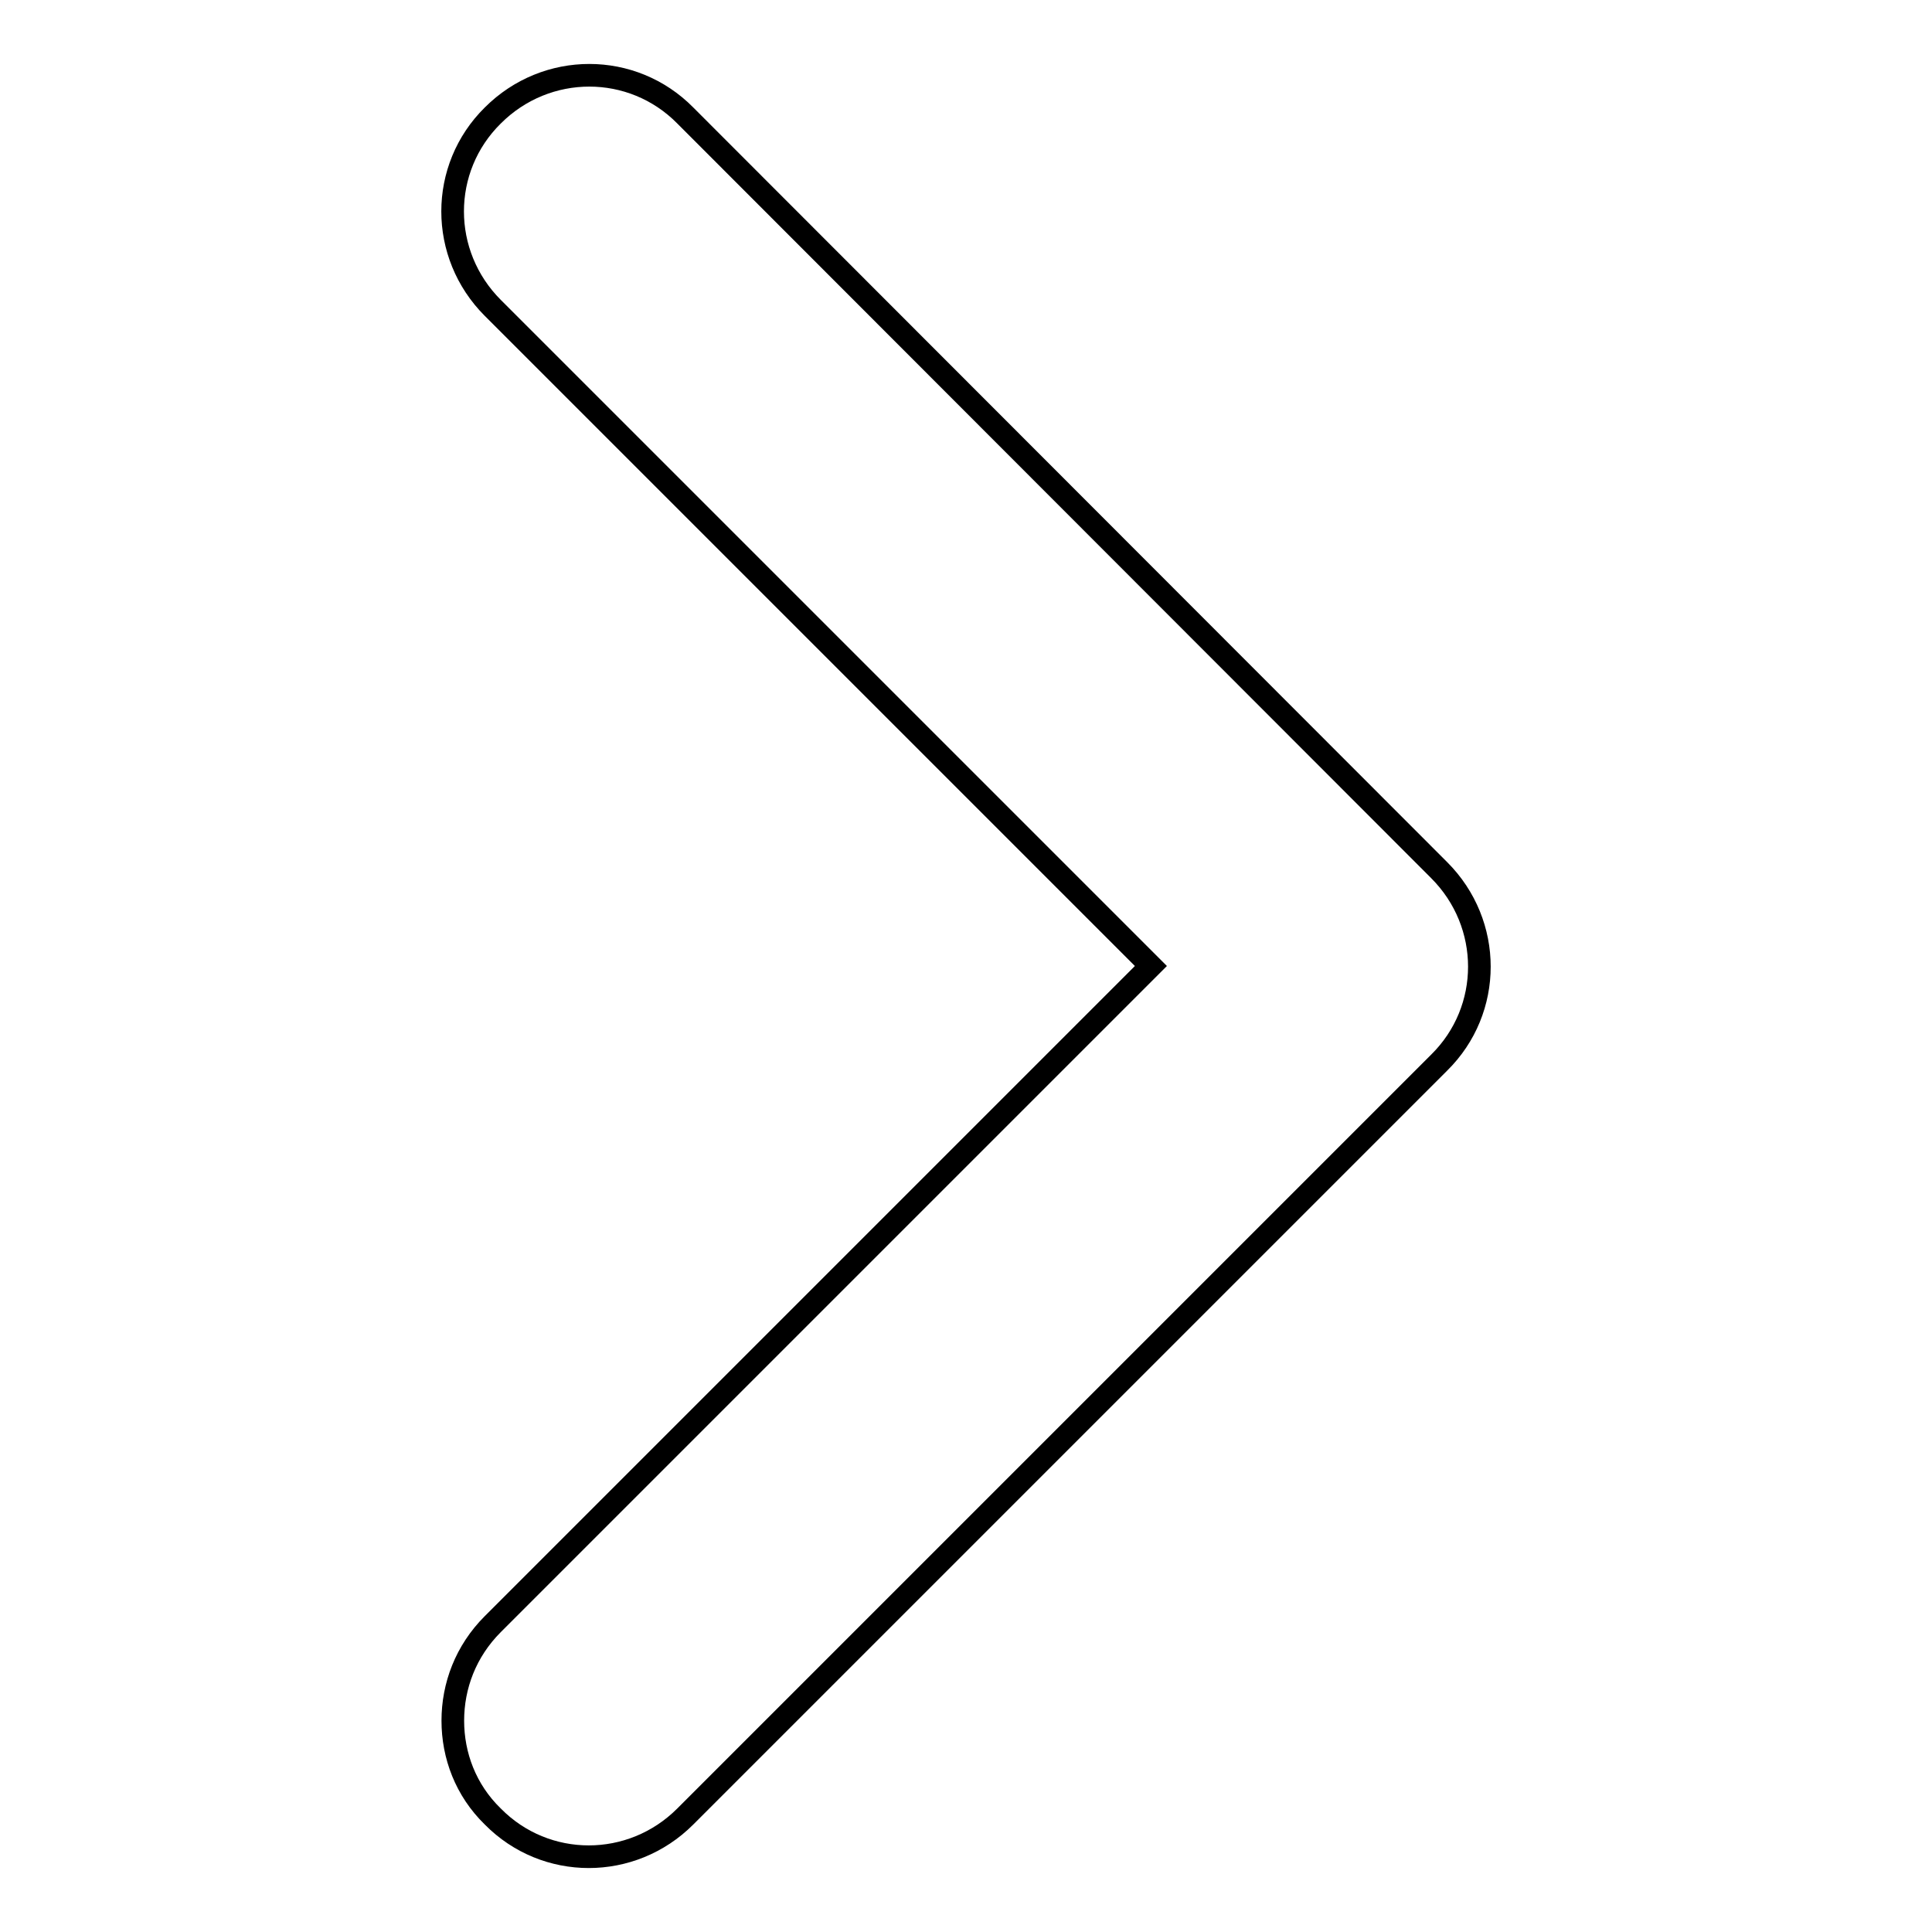 <?xml version="1.0" encoding="utf-8"?>
<!-- Svg Vector Icons : http://www.onlinewebfonts.com/icon -->
<!DOCTYPE svg PUBLIC "-//W3C//DTD SVG 1.1//EN" "http://www.w3.org/Graphics/SVG/1.1/DTD/svg11.dtd">
<svg version="1.1" xmlns="http://www.w3.org/2000/svg" xmlns:xlink="http://www.w3.org/1999/xlink" x="0px" y="0px" viewBox="0 0 256 256" enable-background="new 0 0 256 256" xml:space="preserve">
<g><g><path stroke-width="3" fill-opacity="0" stroke="#000000"  d="M60,228c0-4.6,1.7-9.2,5.3-12.8l87.2-87.2L65.3,40.8c-7.1-7.1-7.1-18.5,0-25.5c7.1-7.1,18.5-7.1,25.5,0l99.9,100c7.1,7.1,7.1,18.5,0,25.5l-99.9,99.9c-7.1,7.1-18.5,7.1-25.5,0C61.7,237.2,60,232.6,60,228L60,228z"/></g></g>
</svg>